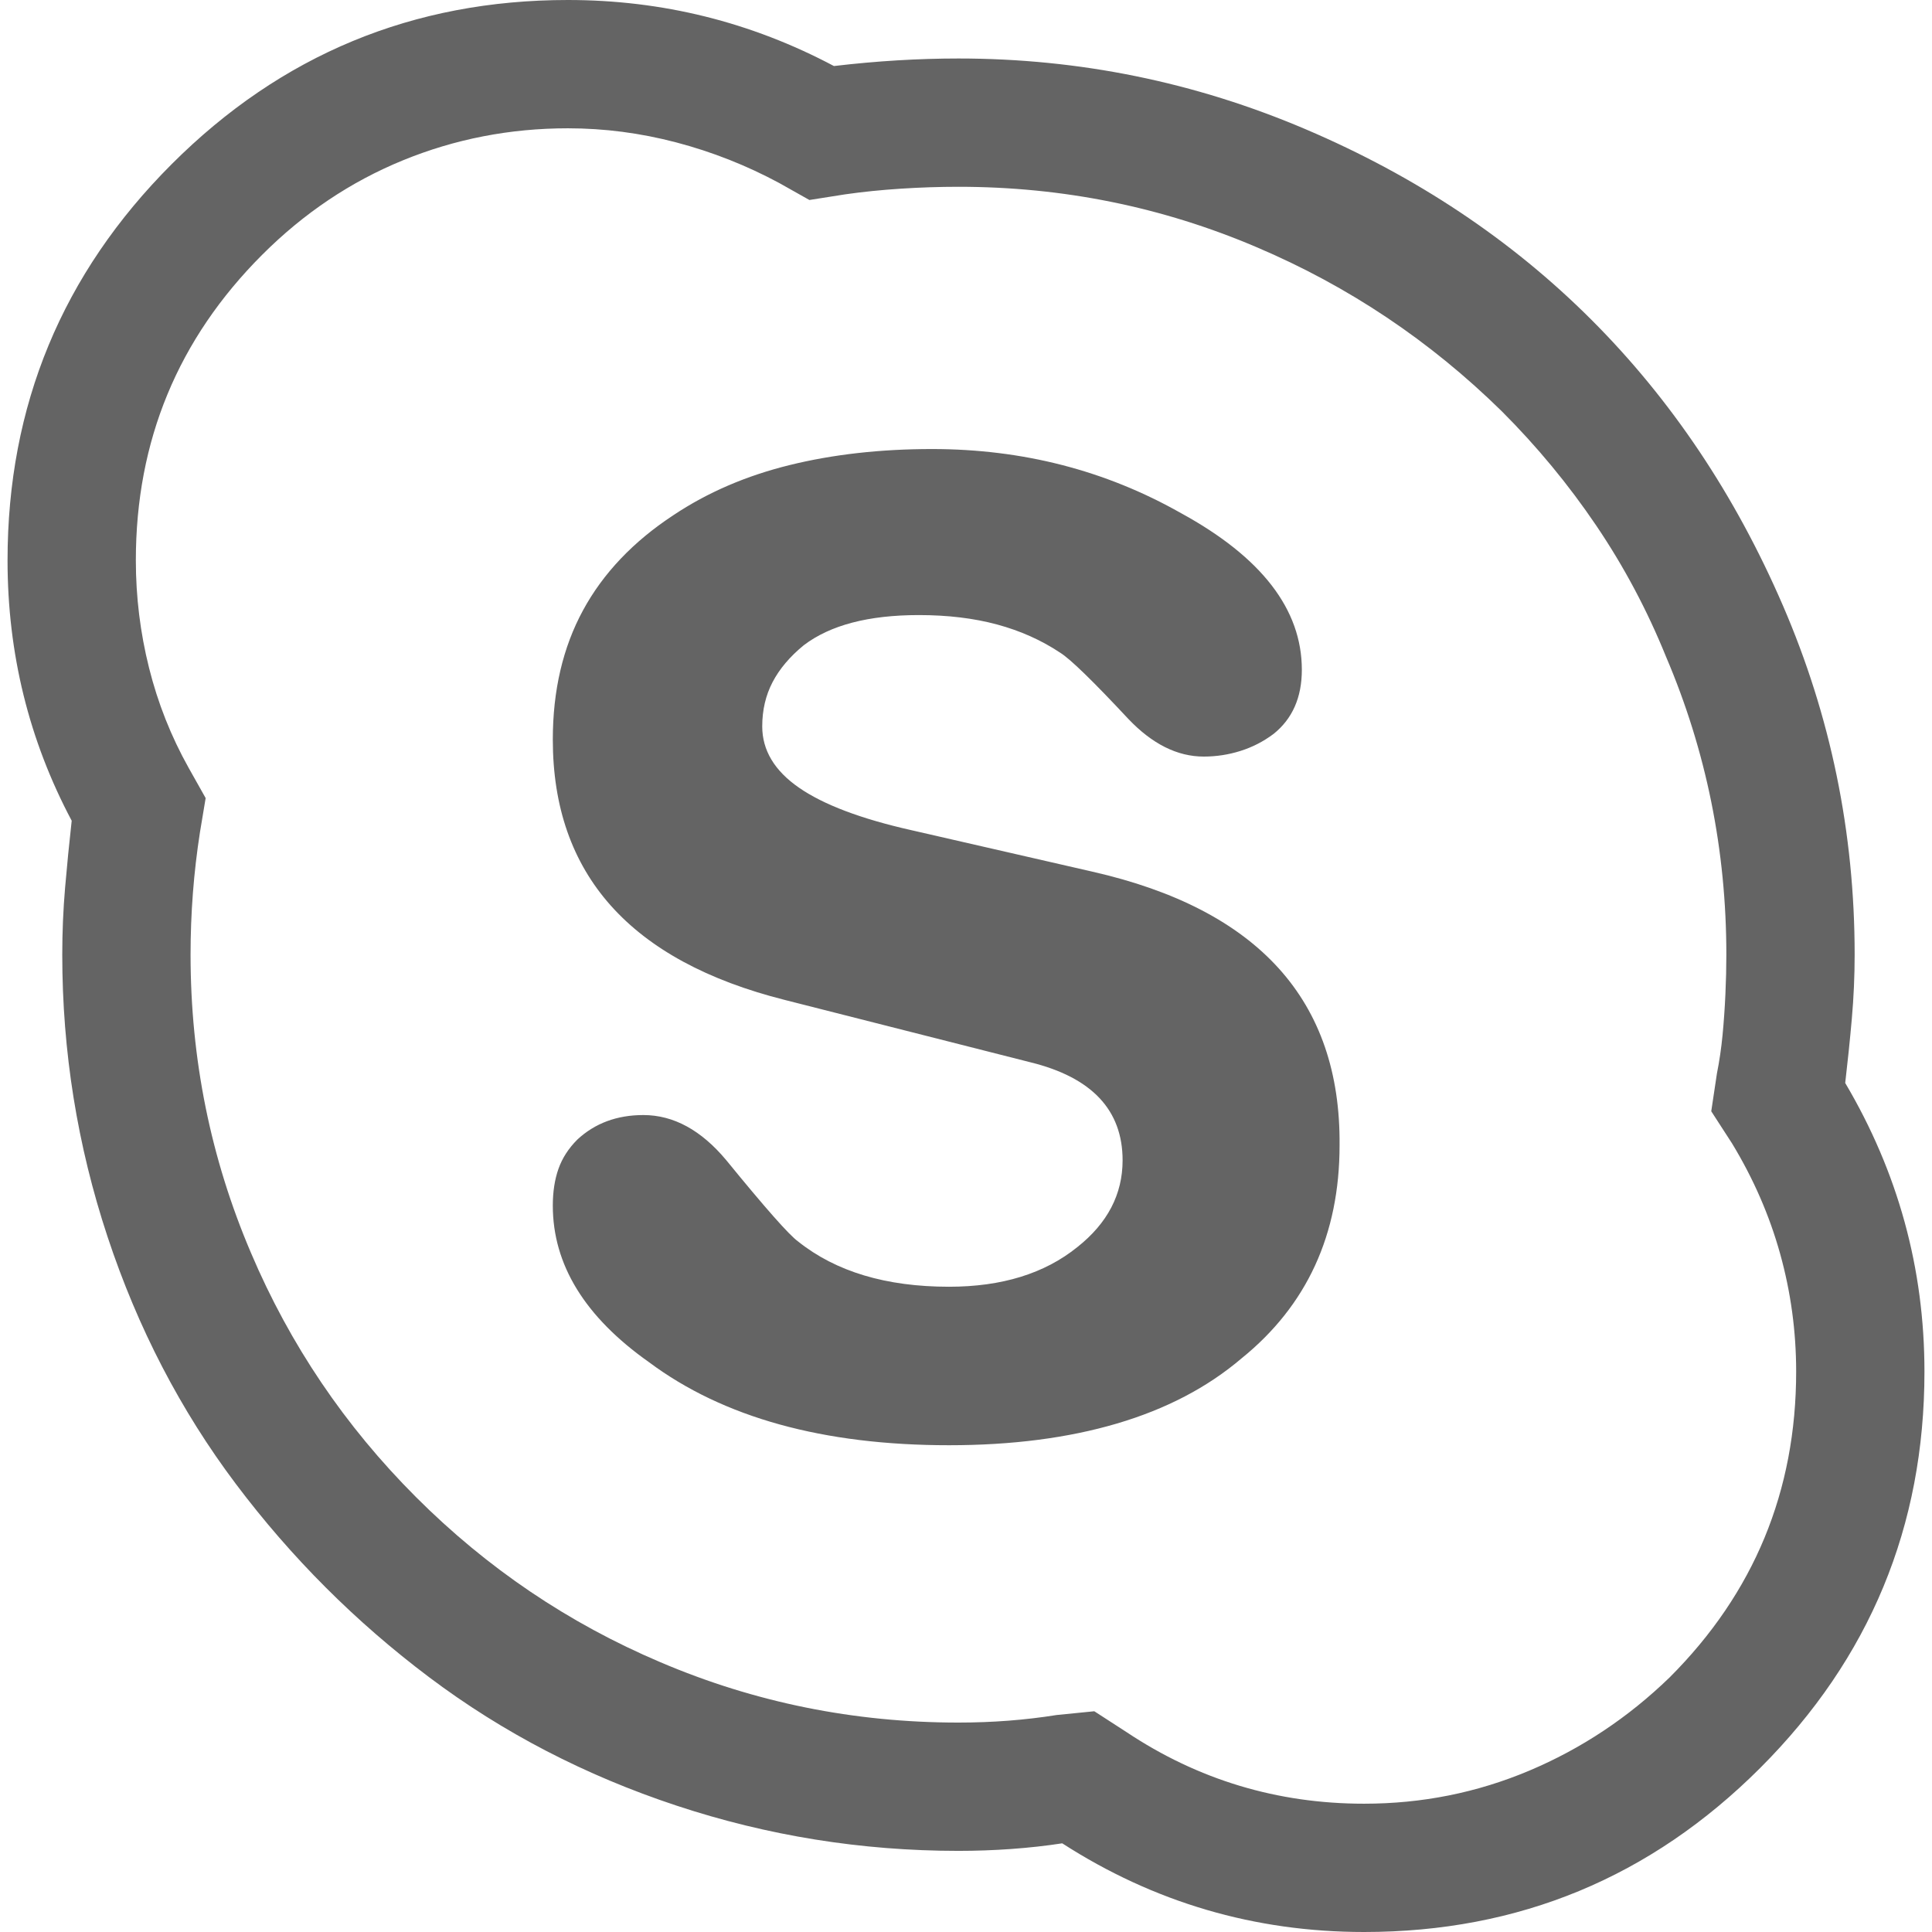<?xml version="1.0"?>
<svg xmlns="http://www.w3.org/2000/svg" xmlns:xlink="http://www.w3.org/1999/xlink" aria-hidden="true" width="1em" height="1em" viewBox="0 0 1024 1024" data-icon="simple-line-icons:social-skype" data-width="1em" data-height="1em" data-inline="false" class="iconify"><path d="M978 574q2-17 3.5-34t1.5-34q0-97-38-185T843.5 169.5 692 68.5 508 31q-32 0-66 4Q376 0 301 0 178 0 91 87T4 297q0 74 34 138-2 18-3.5 35.5T33 506q0 77 24 149.5t68 131T227.5 889t131 68T508 981q14 0 28-1t27-3q73 47 160 47 123 0 210-87t87-210q0-82-42-153zm-93 315q-33 32-74.5 49.5T723 956q-69 0-126-38l-17-11-20 2q-25 4-52 4-83 0-158-32-73-31-129.5-87.5T133 664q-32-75-32-158 0-33 5-65l3-18-9-16q-14-25-21-53t-7-57q0-95 67-162 33-33 74.5-50T301 68q29 0 57.5 7.5T413 97l16 9 19-3q14-2 29.5-3t30.5-1q83 0 158 32 73 31 130 87 28 28 50 60.5t37 69.5q32 75 32 158 0 10-.5 21t-1.5 21.5-3 20.5l-3 20 11 17q17 28 25.5 58.5T952 727q0 95-67 162zM579 462l-96-22q-40-9-59.5-22.5T404 385q0-13 5.5-23.5T426 342q21-16 61-16 23 0 41.5 5t33.5 15q8 5 36 35 19 20 40 20 10 0 19.5-3t17.5-9q15-12 15-34 0-48-64-83-60-34-132-34-41 0-75.5 8.5T357 273q-32 21-48 50.5T293 392q0 107 123 138l130 33q49 12 49 52 0 27-24 46-26 21-68 21-50 0-80-24-7-5-38-43-20-24-44-24-21 0-35 13-7 7-10 15.5t-3 19.5q0 47 51 83 59 44 159 44 50 0 89-11.5t66-34.5q52-42 52-113 1-115-131-145z" fill="#646464"/></svg>
